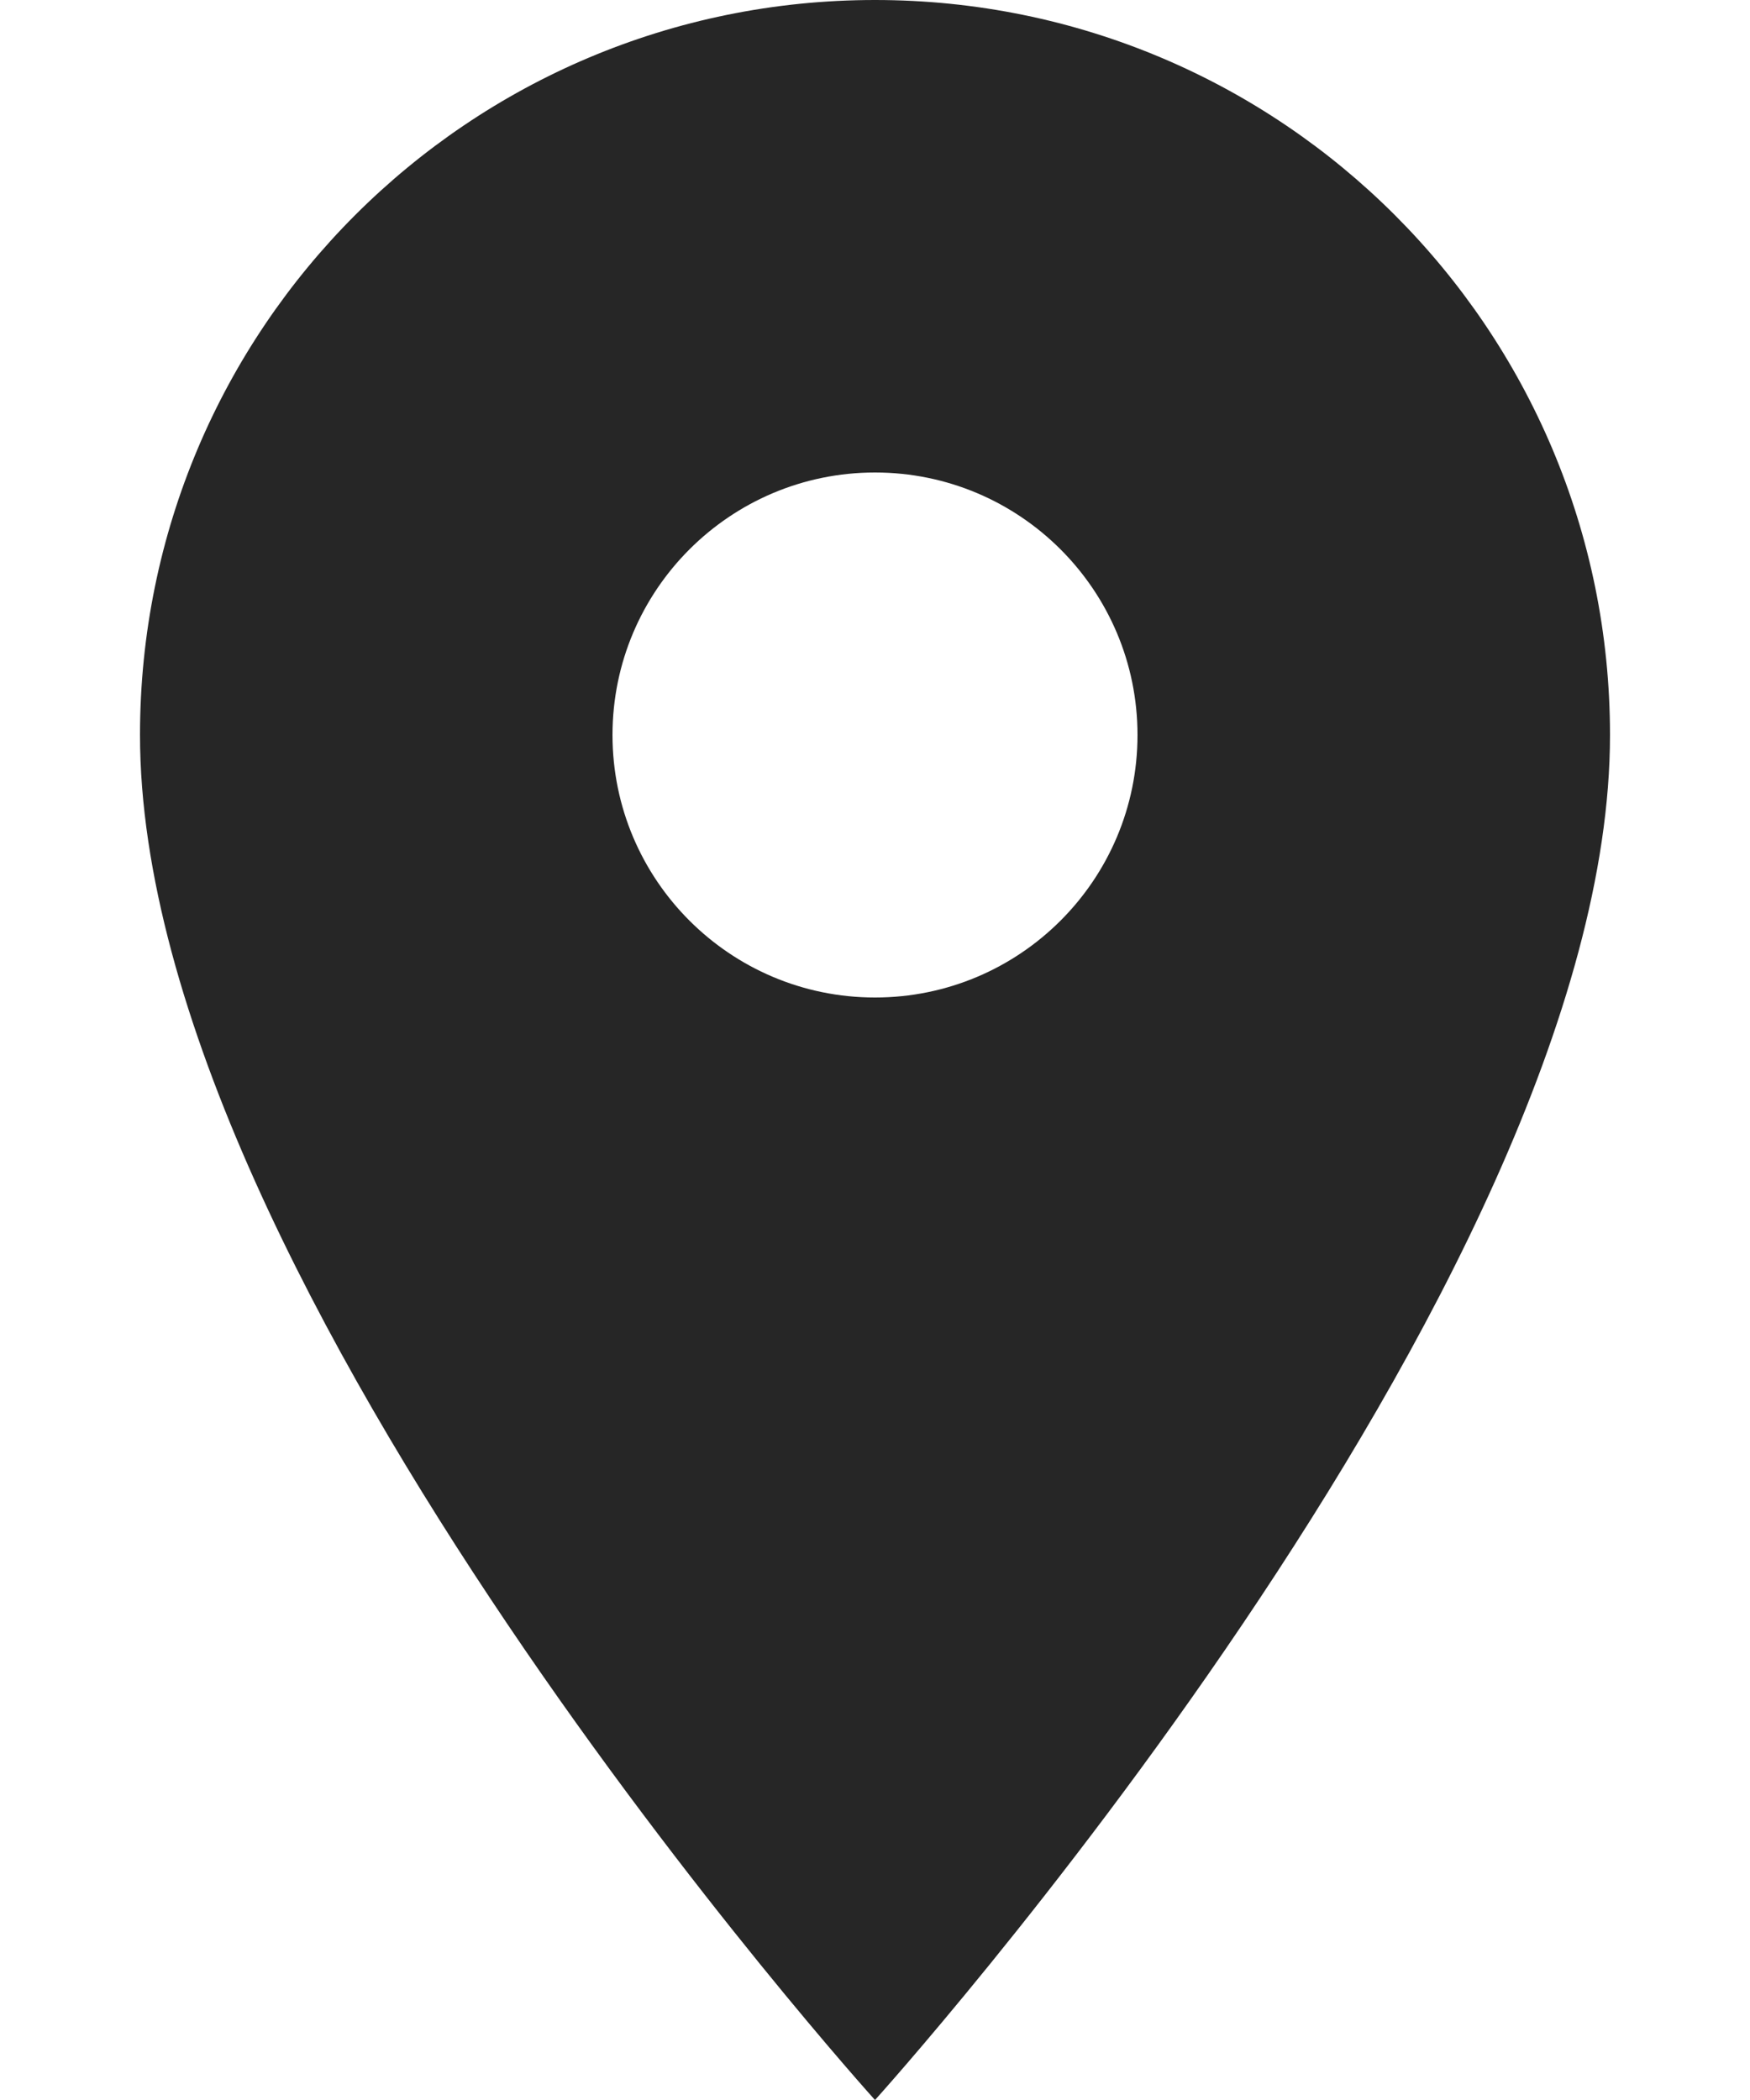 <svg width="10" height="12" viewBox="0 0 10 12" fill="none" xmlns="http://www.w3.org/2000/svg">
<path d="M5 0C2.678 0 0.8 1.878 0.8 4.2C0.8 7.35 5 12 5 12C5 12 9.2 7.35 9.2 4.2C9.2 1.878 7.322 0 5 0ZM5 5.7C4.172 5.7 3.5 5.028 3.5 4.2C3.5 3.372 4.172 2.7 5 2.7C5.828 2.7 6.5 3.372 6.5 4.2C6.5 5.028 5.828 5.7 5 5.7Z" fill="#262626"/>
</svg>
